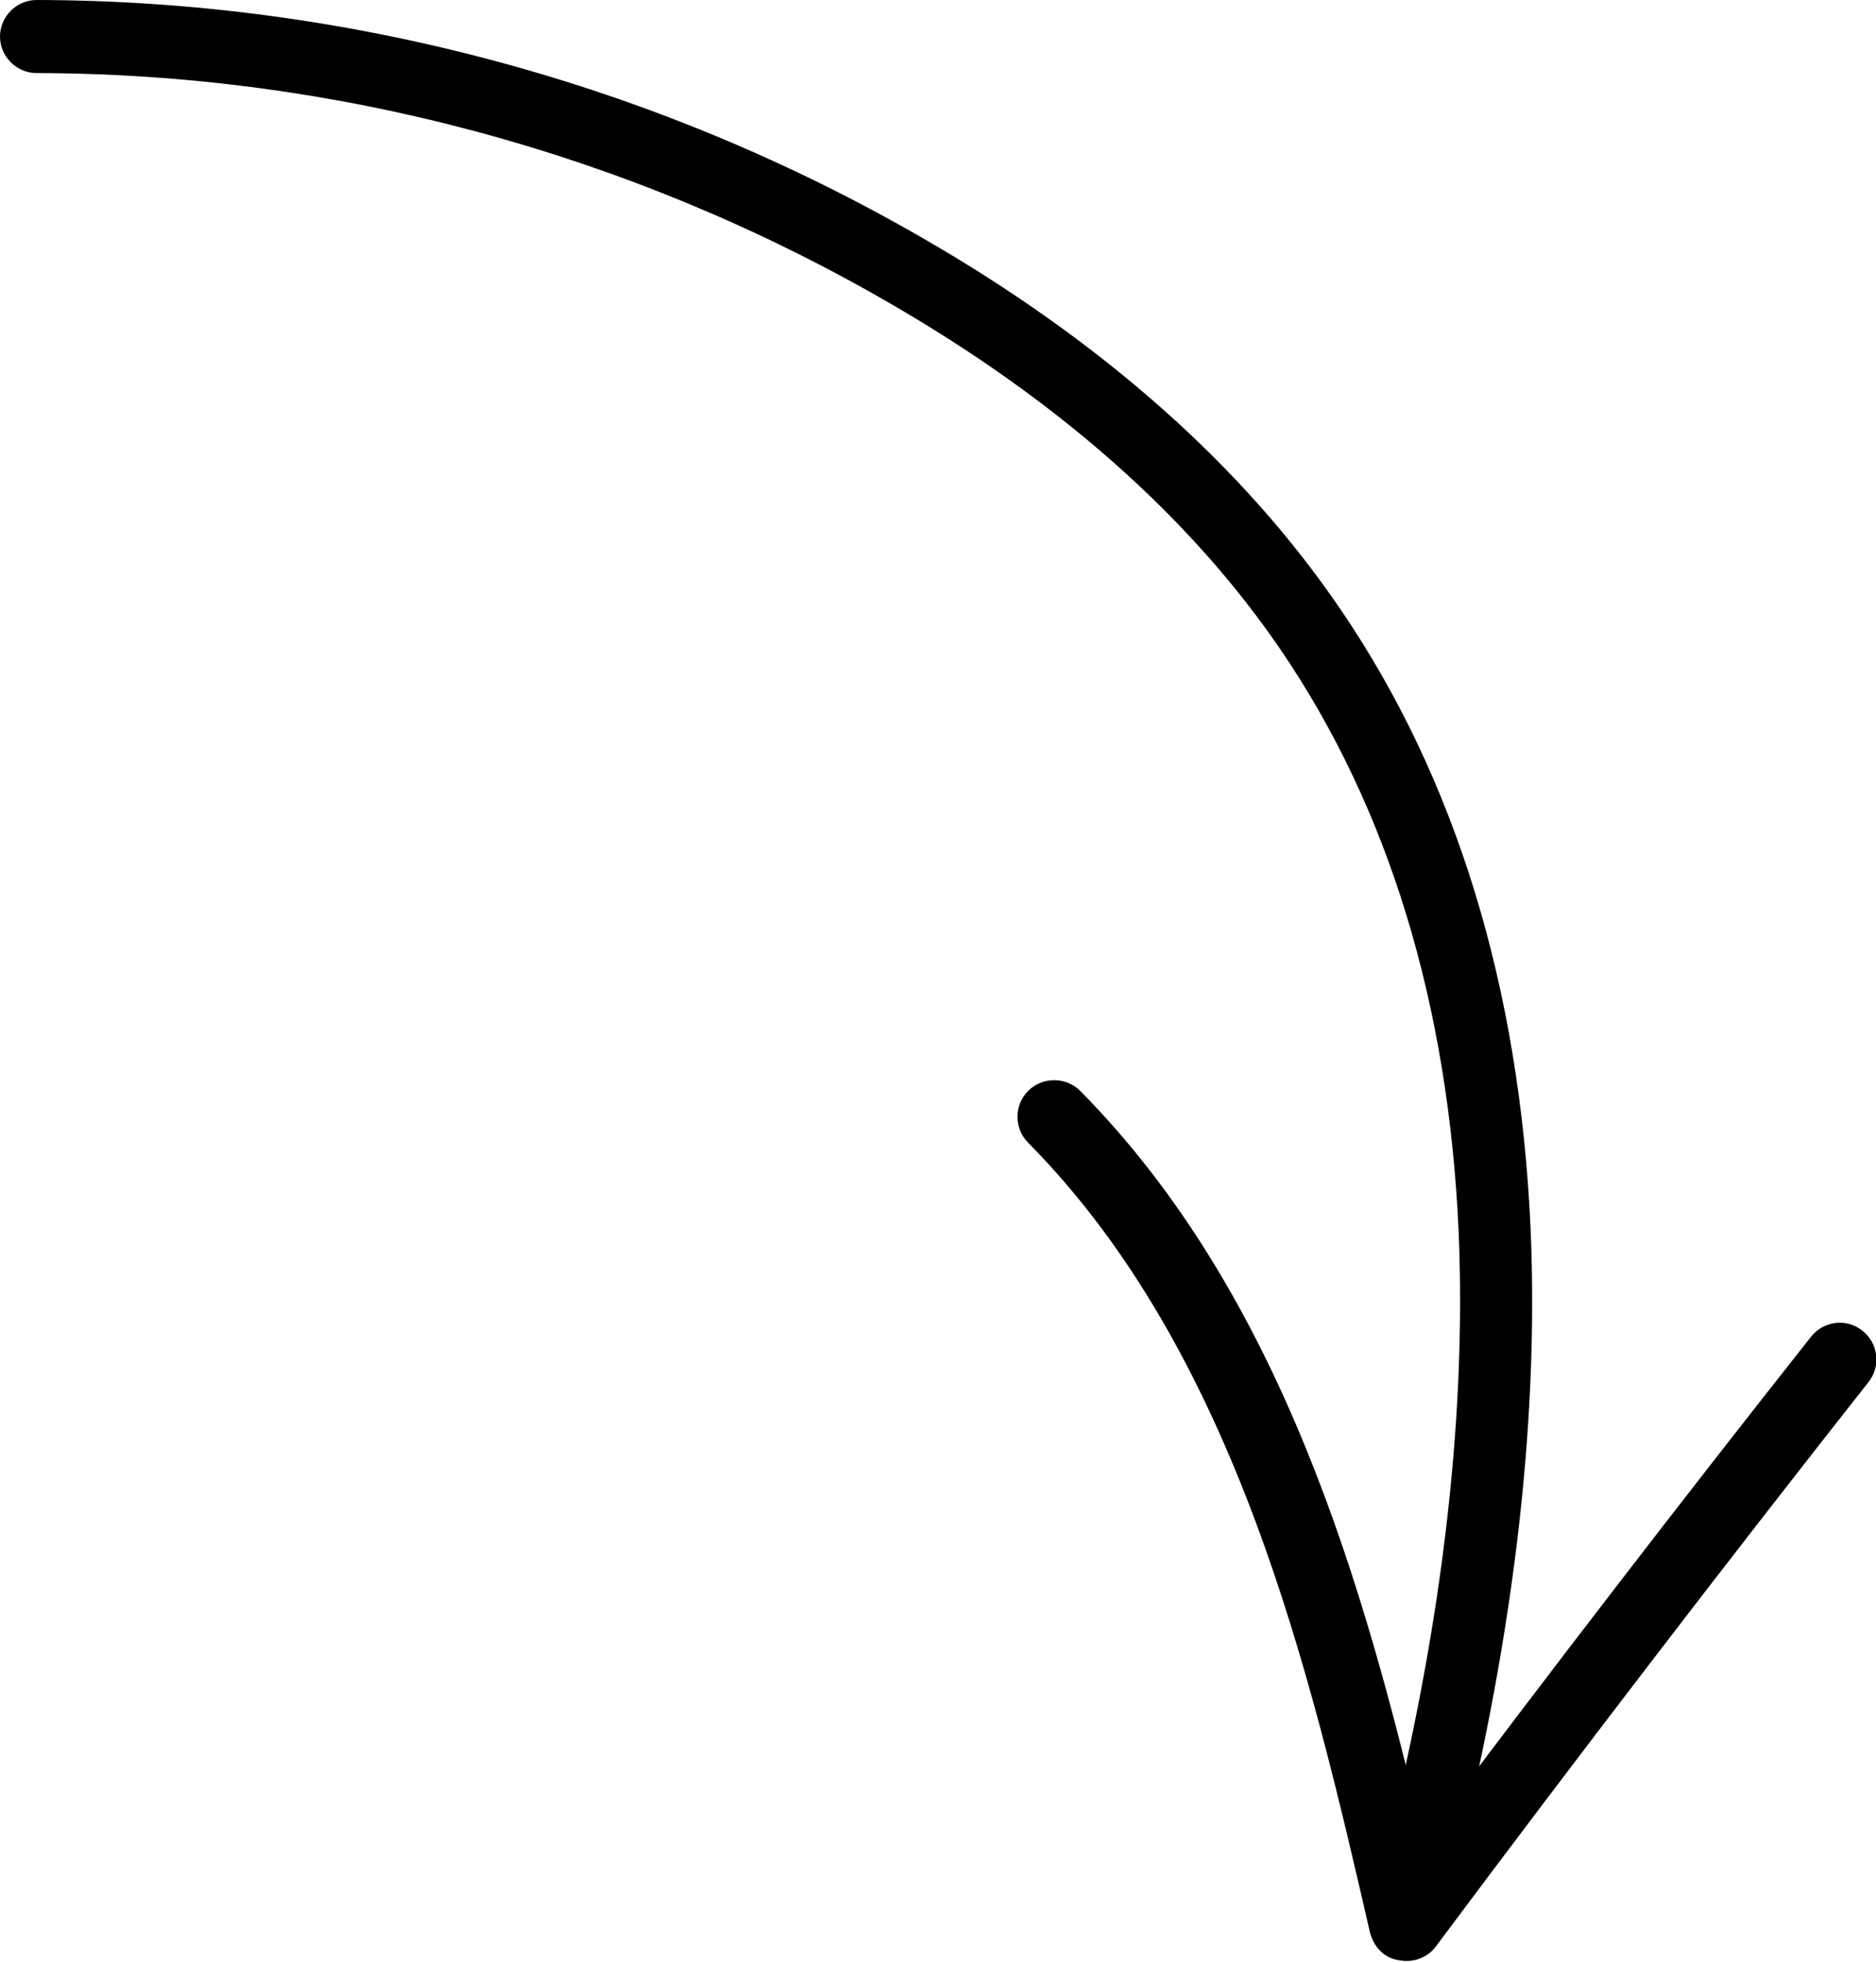 <svg xmlns="http://www.w3.org/2000/svg" viewBox="0 0 328.6 343.7" style="enable-background:new 0 0 328.6 343.7" xml:space="preserve"><path d="M243.3 333.2c-1.4-1.5-2-3.7-1.4-5.9 10.5-40.6 15-78.1 13.6-111.5-1.8-40-12.3-74.3-31.2-102-15.9-23.3-39.1-43.8-69-61C110 26.7 58.6 12.9 6.4 12.8 2.9 12.8 0 9.9 0 6.4 0 2.9 2.9 0 6.4 0c54.4.1 108.1 14.5 155.2 41.7 31.6 18.2 56.2 40.1 73.1 64.9 20.3 29.7 31.5 66.3 33.4 108.7 1.5 34.7-3.2 73.4-14 115.3-.9 3.4-4.4 5.5-7.8 4.6-1.1-.4-2.2-1.1-3-2z"/><path d="M241.5 341.5c-.7-.8-1.2-1.8-1.5-2.8-10.4-45.2-23.4-101.6-59.9-138.5-2.5-2.5-2.5-6.6 0-9.1s6.6-2.5 9.1 0c35.4 35.8 49.8 87 60.2 131.2 22.2-29.6 44.9-59.1 67.8-88.1 2.2-2.8 6.2-3.3 9-1.1 2.8 2.2 3.3 6.2 1.1 9-25.6 32.5-51.1 65.8-75.8 98.9-1.5 2-4 2.9-6.5 2.4-1.4-.2-2.6-.9-3.5-1.9z"/></svg>